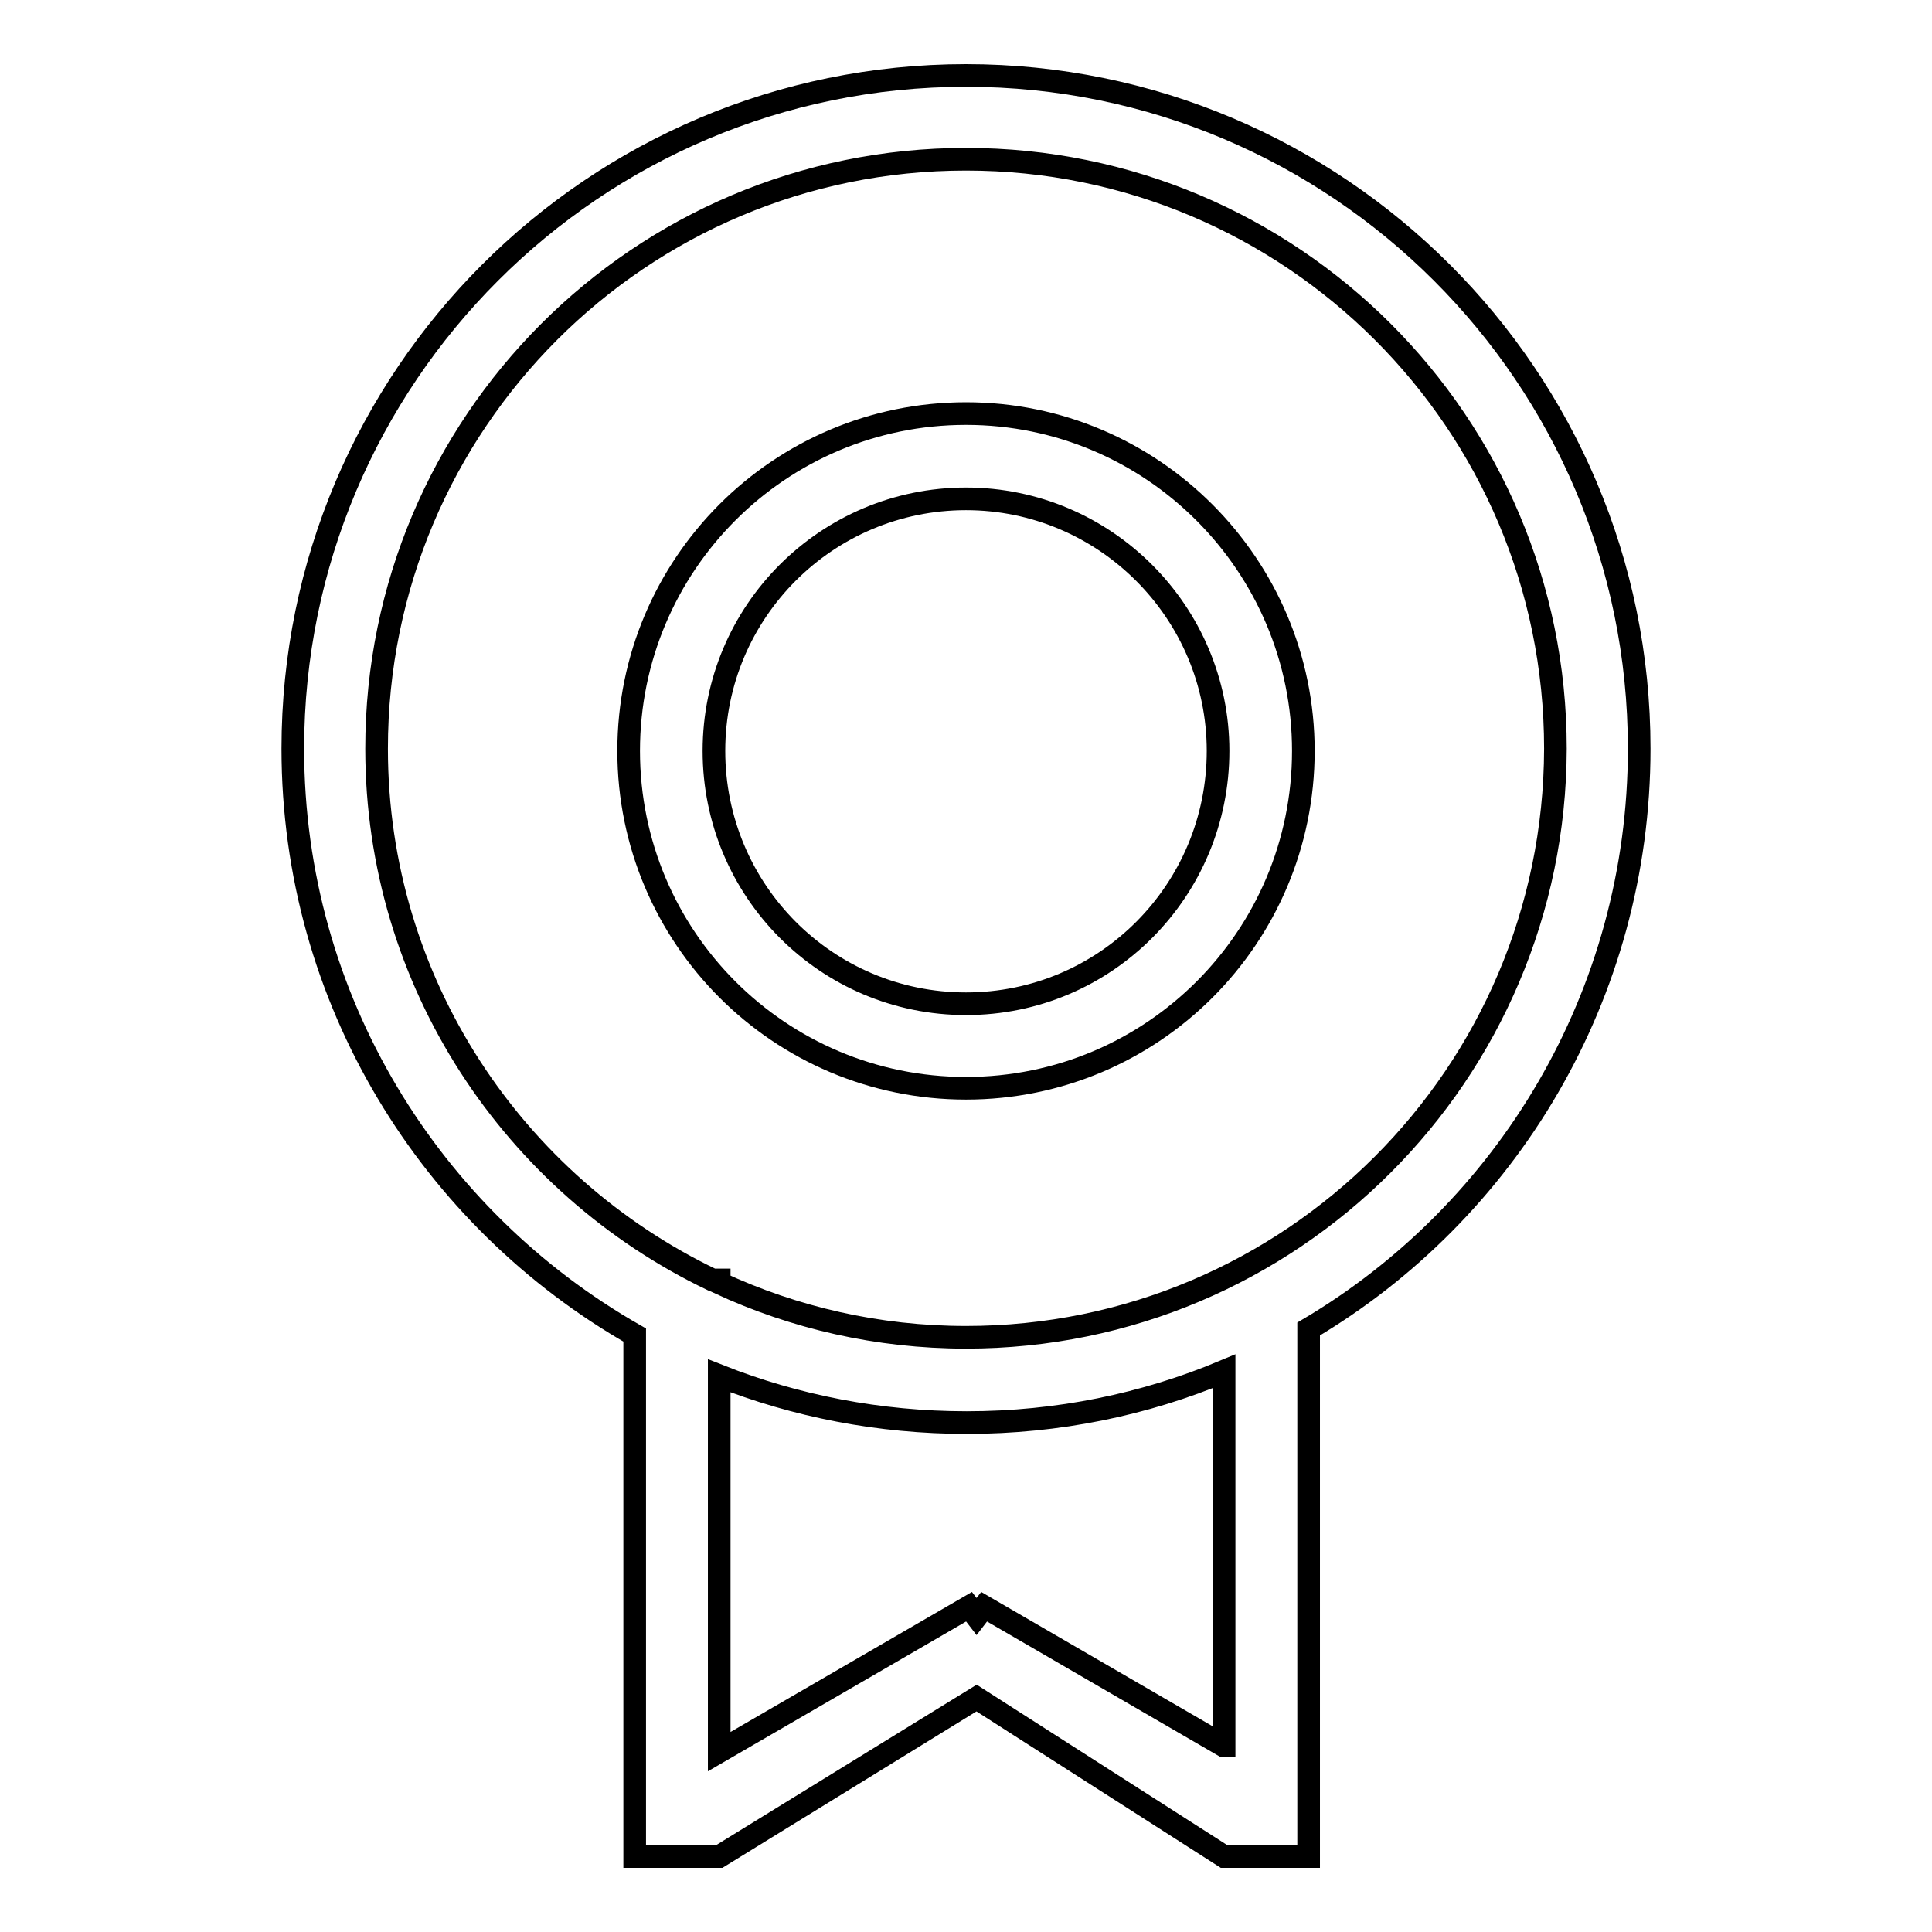 <?xml version="1.0" encoding="utf-8"?>
<!-- Svg Vector Icons : http://www.onlinewebfonts.com/icon -->
<!DOCTYPE svg PUBLIC "-//W3C//DTD SVG 1.1//EN" "http://www.w3.org/Graphics/SVG/1.1/DTD/svg11.dtd">
<svg version="1.1" xmlns="http://www.w3.org/2000/svg" xmlns:xlink="http://www.w3.org/1999/xlink" x="0px" y="0px" viewBox="0 0 256 256" enable-background="new 0 0 256 256" xml:space="preserve">
<g><g><path stroke-width="3" fill-opacity="0" stroke="#000000"  d="M128,54.8c-24.7,0-44.7,20-44.7,44.7c0,24.7,20,44.7,44.7,44.7c24.7,0,44.7-20,44.7-44.7C172.7,74.9,152.7,54.8,128,54.8z M128,133c-18.5,0-33.4-15-33.4-33.5c0-18.5,15-33.4,33.4-33.4s33.4,15,33.4,33.4C161.4,118,146.5,133,128,133z"/><path stroke-width="3" fill-opacity="0" stroke="#000000"  d="M217.2,99.2c0-49.3-40-89.2-89.2-89.2c-49.3,0-89.2,40-89.2,89.2c0,33.3,18.3,62.3,45.3,77.7V246h11.2l34.1-21l32.8,21h11.2v-69.9C199.6,160.6,217.2,131.9,217.2,99.2z M162.1,231.3l-31.7-18.4l-1,1.3l-1-1.3l-33.1,19.2v-49.8c10.1,4,21.2,6.2,32.8,6.2c12.1,0,23.6-2.4,34.1-6.8V231.3z M128,177.2c-11.7,0-22.8-2.6-32.7-7.2v-0.4h-0.9C68.1,157,49.9,130.2,49.9,99.2c0-43.1,34.9-78.1,78.1-78.1c43.1,0,78.1,34.9,78.1,78.1C206,142.3,171.1,177.2,128,177.2z"/></g></g>
</svg>